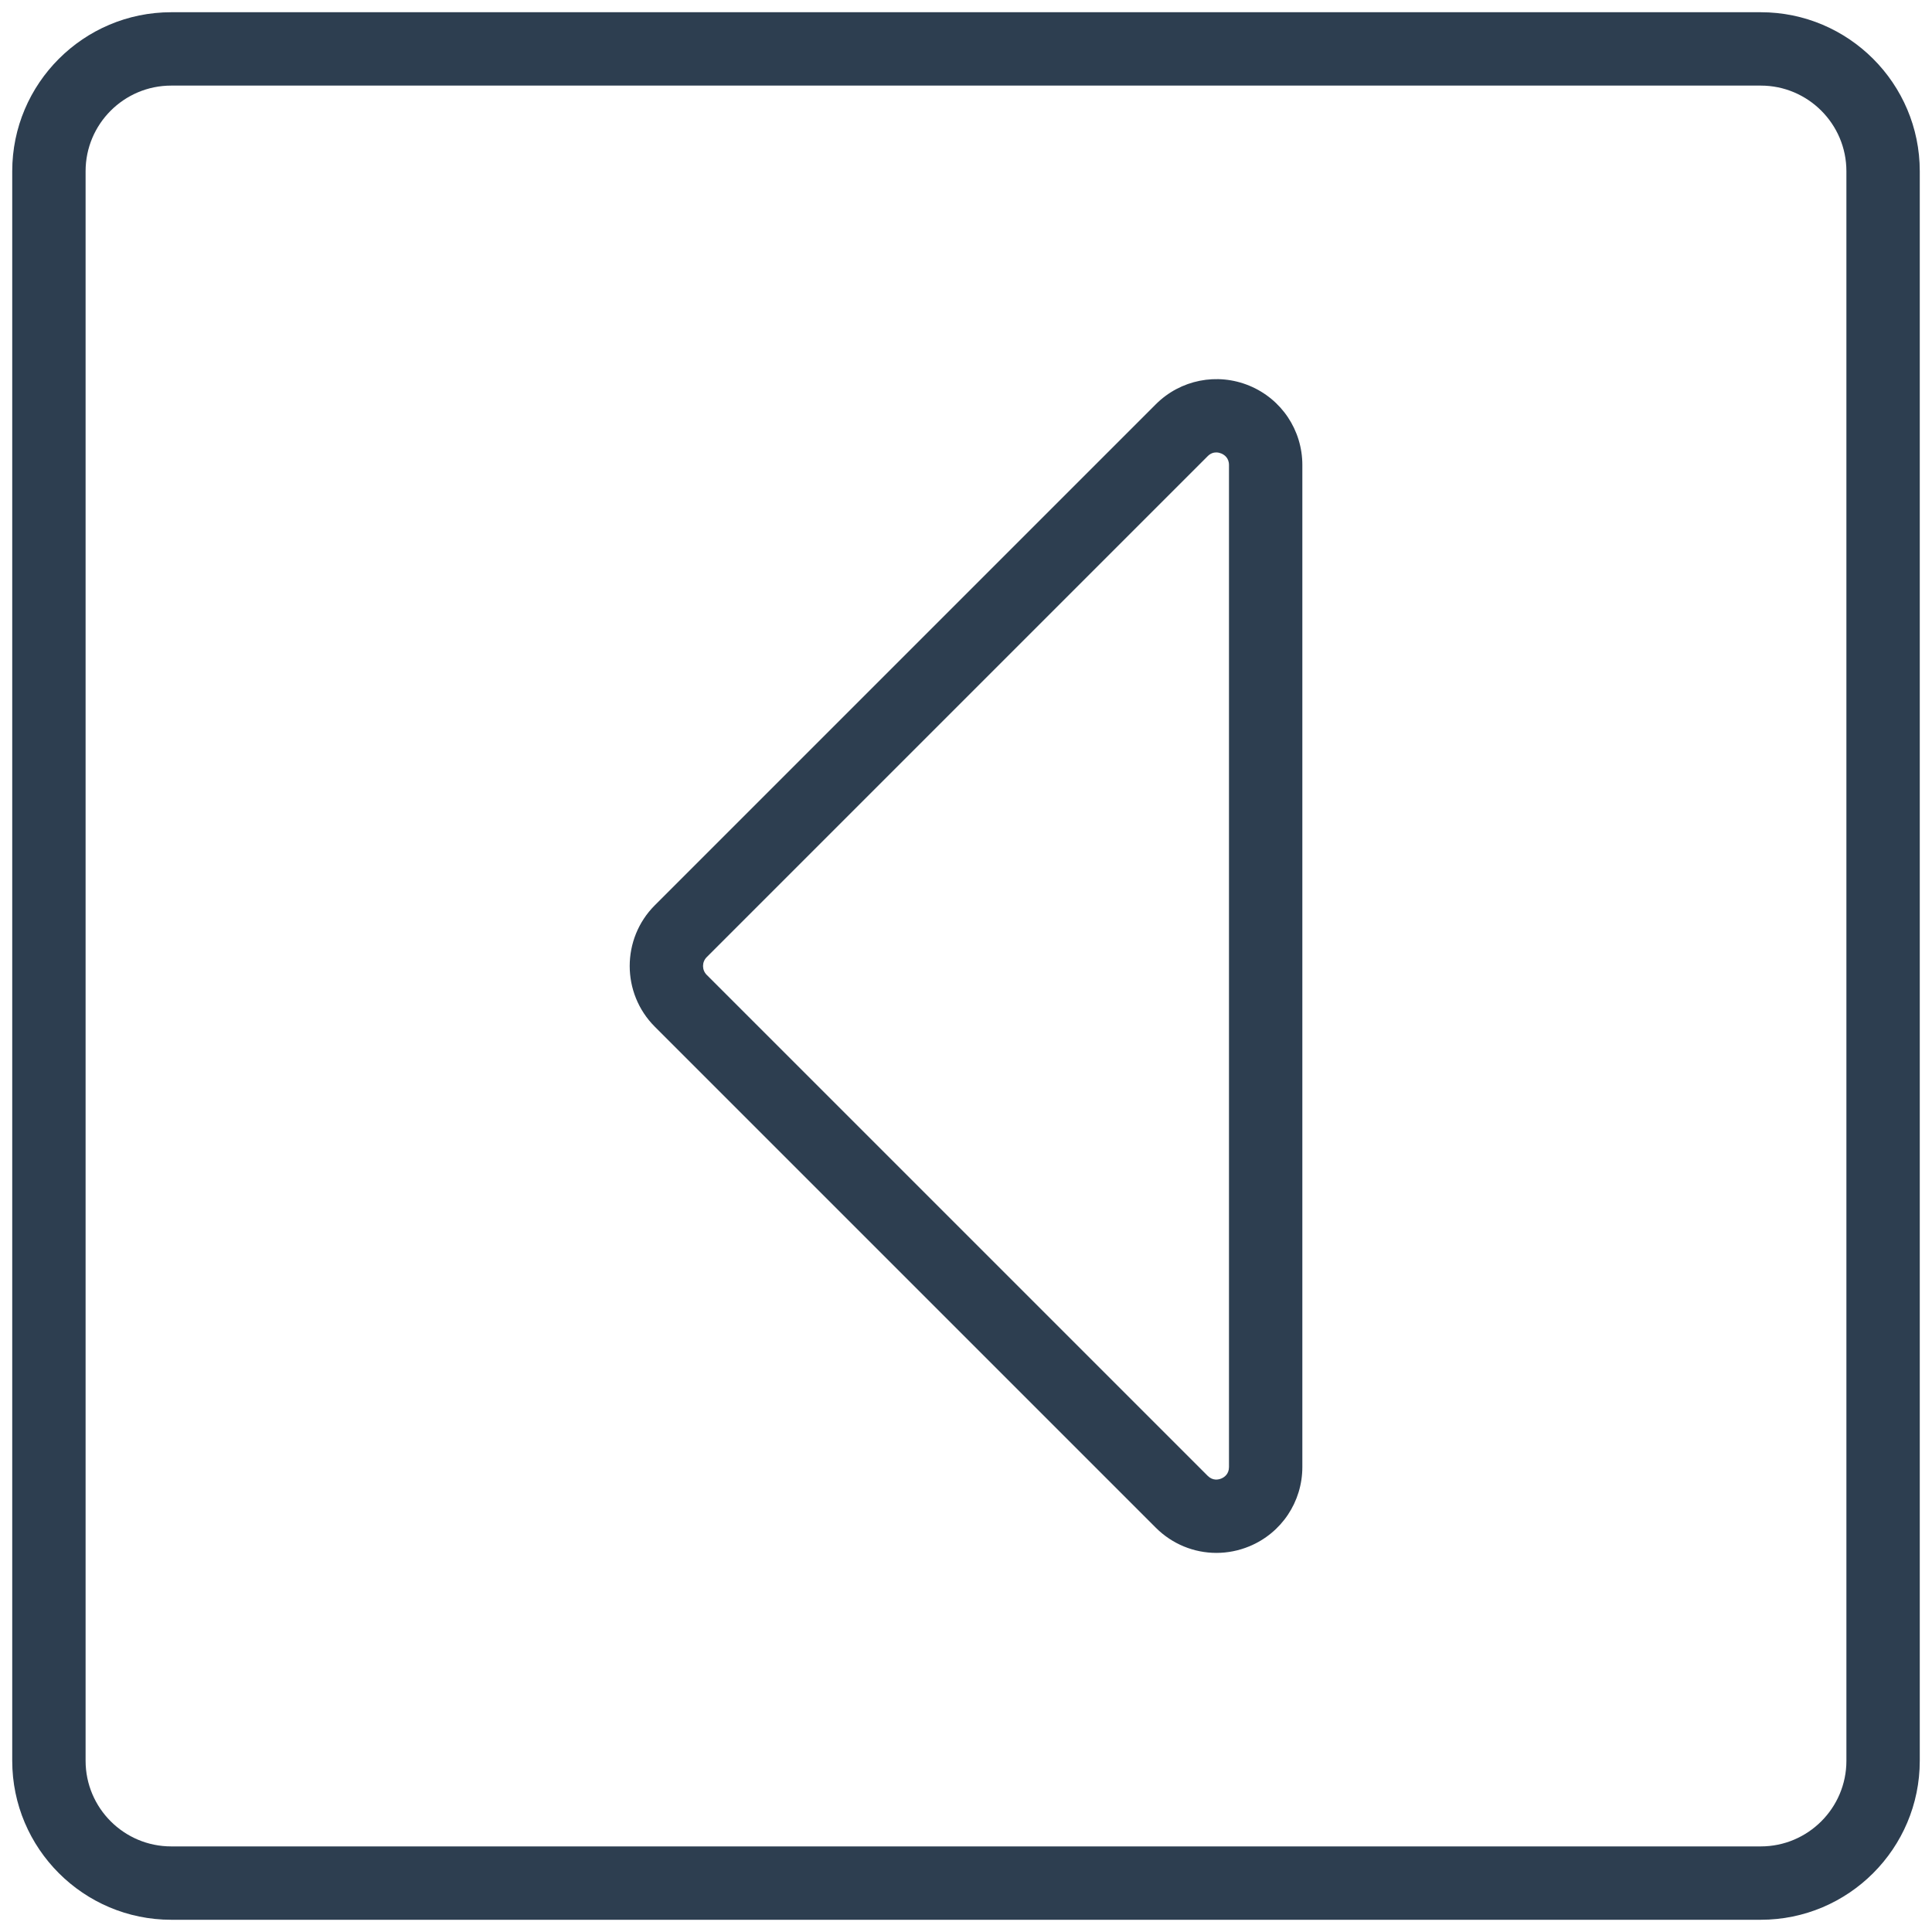 <?xml version="1.0" encoding="utf-8"?>
<!-- Generator: Adobe Illustrator 24.2.3, SVG Export Plug-In . SVG Version: 6.00 Build 0)  -->
<svg version="1.1" id="Layer_1" xmlns="http://www.w3.org/2000/svg" xmlns:xlink="http://www.w3.org/1999/xlink" x="0px" y="0px"
	 viewBox="0 0 158 158" style="enable-background:new 0 0 158 158;" xml:space="preserve">
<style type="text/css">
	.st0{fill:#2D3E50;}
</style>
<g>
	<path class="st0" d="M102.172,31.542c-2.631-1.088-5.637-0.492-7.65,1.522L53.55,74.035c-2.736,2.738-2.736,7.193,0.001,9.93
		l40.971,40.971c1.347,1.347,3.134,2.061,4.957,2.061c0.905,0,1.82-0.177,2.694-0.538c2.633-1.091,4.334-3.637,4.334-6.487V38.029
		C106.507,35.18,104.806,32.633,102.172,31.542z M100.507,119.971c0,0.594-0.395,0.847-0.63,0.944
		c-0.237,0.097-0.693,0.196-1.113-0.222L57.793,79.723c-0.398-0.398-0.397-1.047,0-1.445l40.971-40.971
		C99,37.071,99.247,37,99.461,37c0.167,0,0.313,0.043,0.415,0.086c0.235,0.098,0.631,0.35,0.631,0.943V119.971z"/>
	<path class="st0" d="M144,1H14C6.832,1,1,6.832,1,14v130c0,7.168,5.832,13,13,13h130c7.168,0,13-5.832,13-13V14
		C157,6.832,151.168,1,144,1z M151,144c0,3.859-3.141,7-7,7H14c-3.859,0-7-3.141-7-7V14c0-3.859,3.141-7,7-7h130
		c3.859,0,7,3.141,7,7V144z"/>
</g>
</svg>
